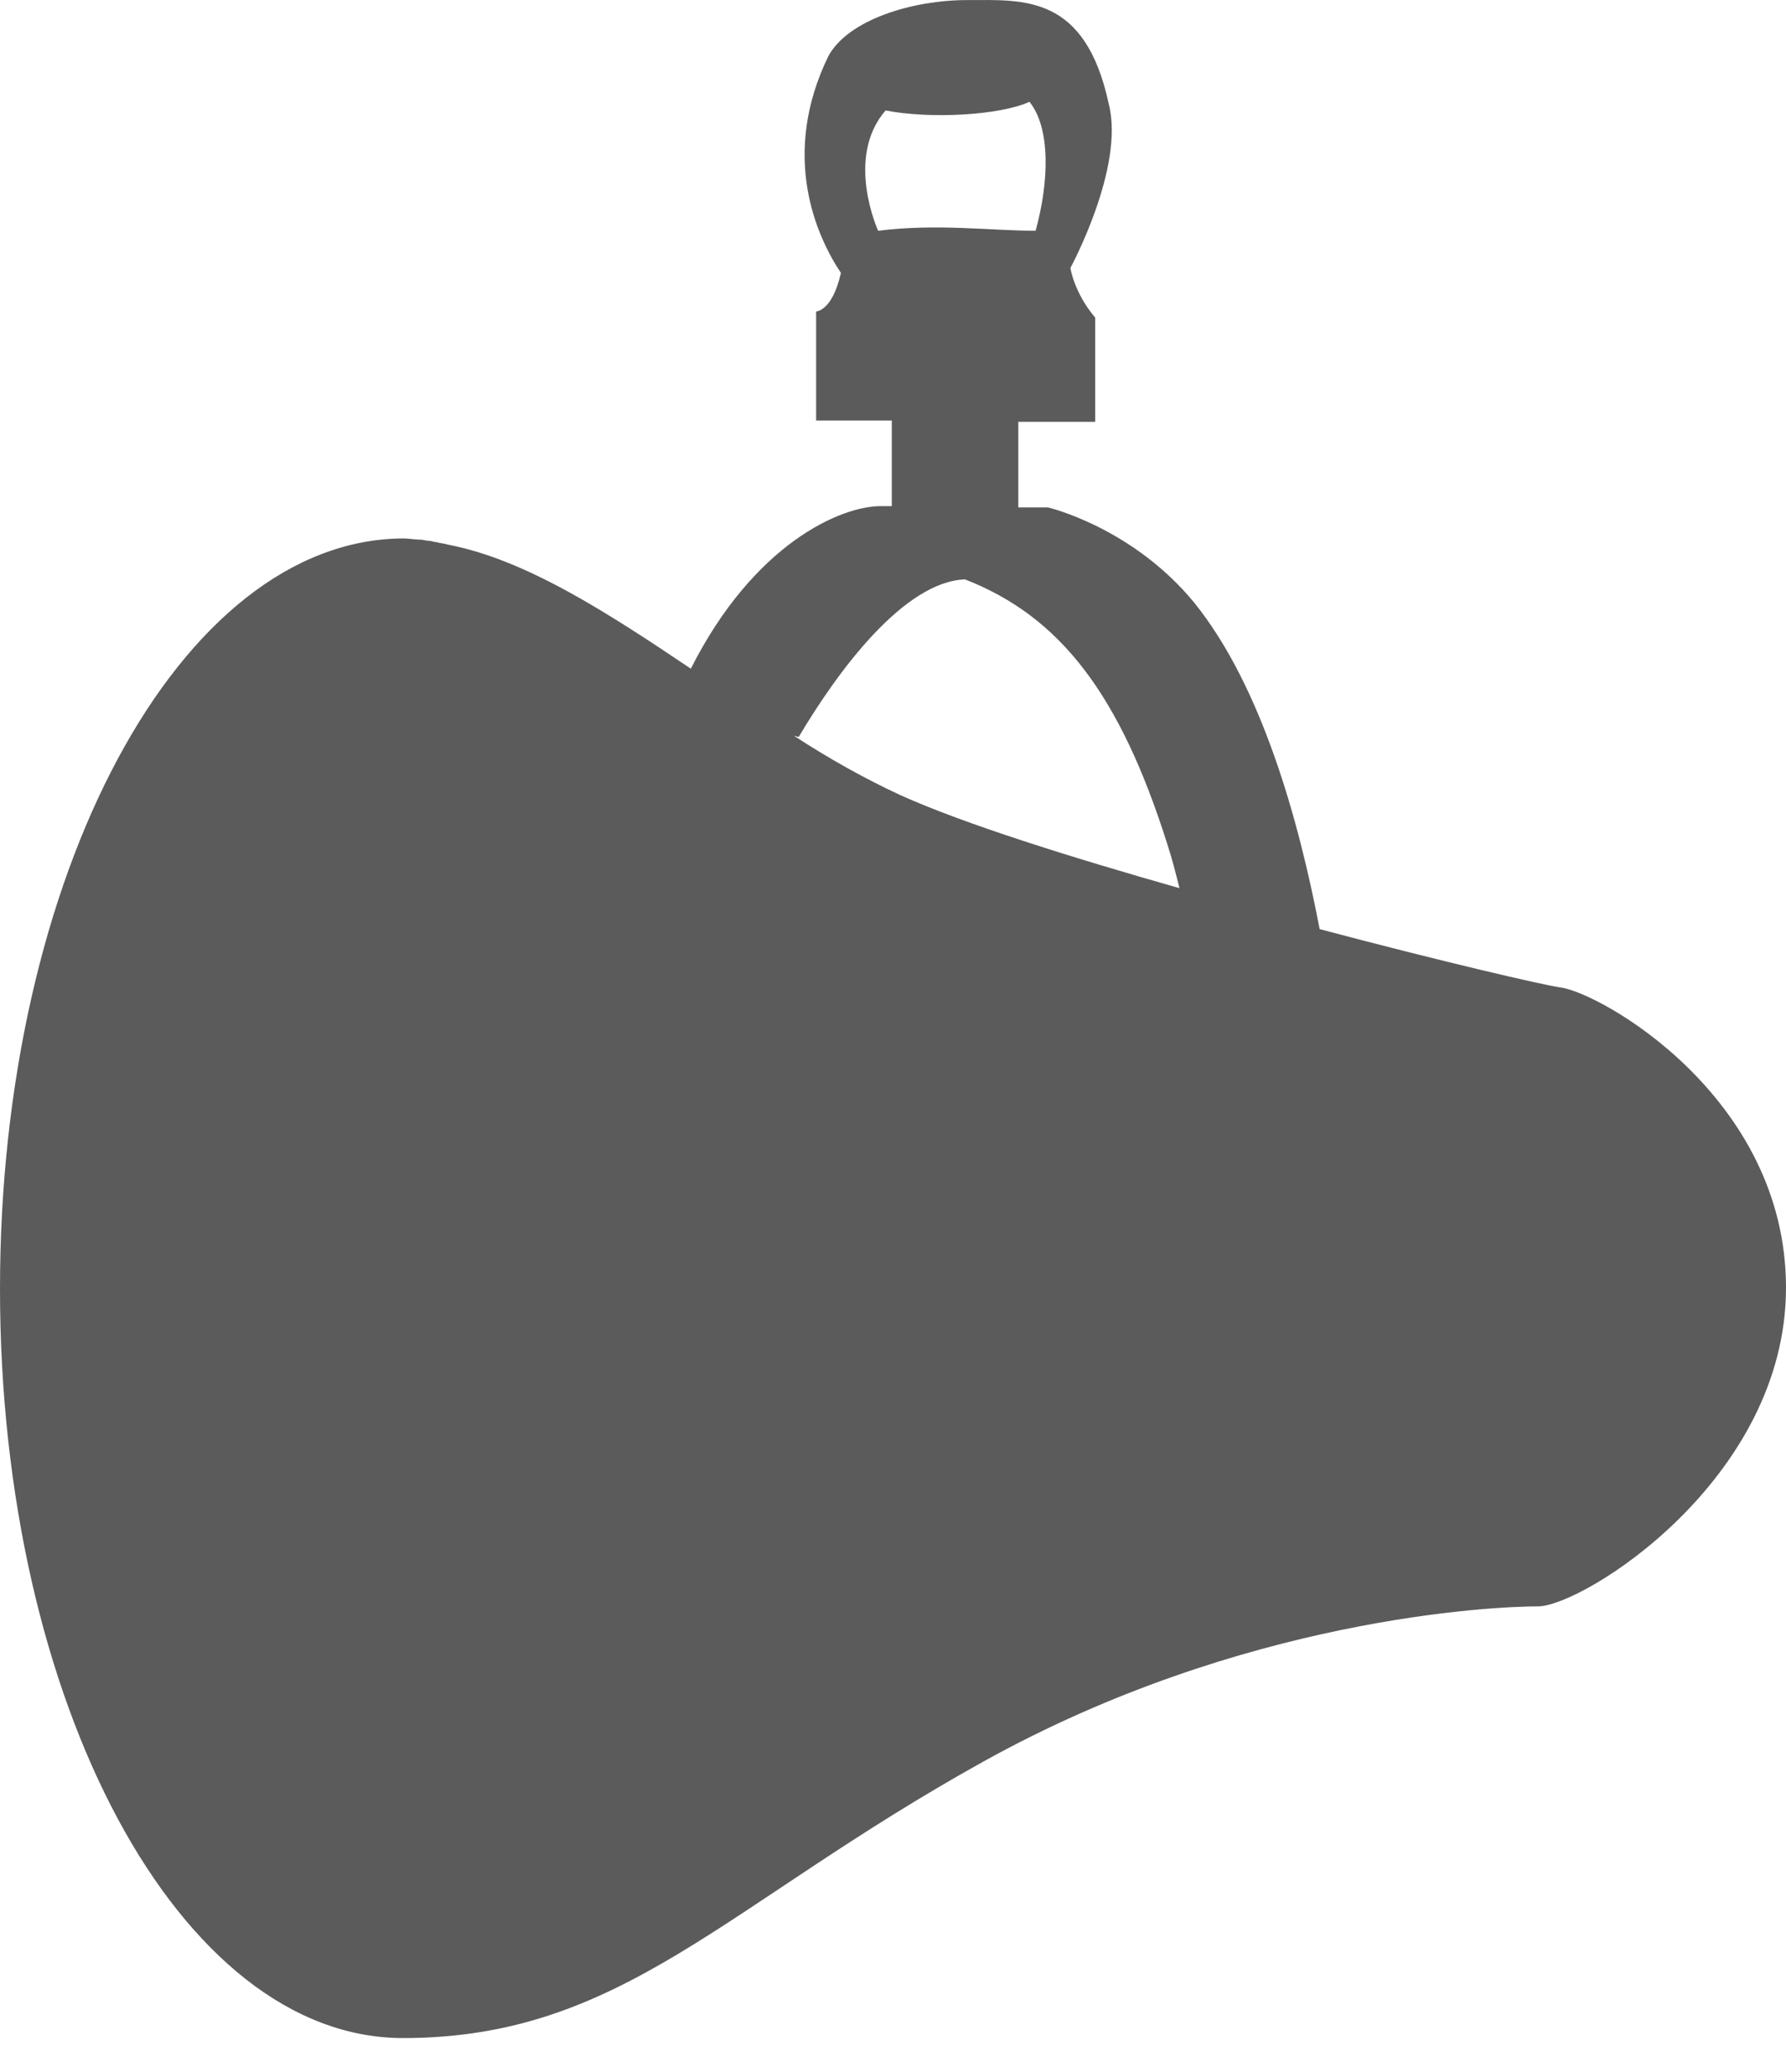 <svg width="25" height="29" viewBox="0 0 25 29" fill="none" xmlns="http://www.w3.org/2000/svg">
<path d="M21.84 13.82C21.597 13.786 20.174 13.456 18.472 13.004C18.177 11.459 17.656 9.602 16.719 8.438C15.851 7.379 14.67 7.102 14.67 7.102C14.67 7.102 14.496 7.102 14.254 7.102V5.904H15.33C15.33 5.904 15.33 5.036 15.33 4.445C15.035 4.098 14.983 3.751 14.983 3.751C14.983 3.751 15.746 2.345 15.521 1.459C15.191 -0.086 14.323 0.001 13.542 0.001C12.76 0.001 11.875 0.279 11.597 0.782C10.92 2.171 11.424 3.3 11.771 3.82C11.649 4.359 11.424 4.359 11.424 4.359V5.886H12.483V7.084C12.431 7.084 12.361 7.084 12.326 7.084C11.771 7.084 10.556 7.605 9.67 9.359C8.507 8.577 7.361 7.831 6.267 7.622C6.215 7.605 6.163 7.605 6.111 7.588C6.076 7.588 6.042 7.57 6.007 7.57C5.972 7.57 5.92 7.553 5.885 7.553C5.799 7.553 5.729 7.536 5.642 7.536C2.517 7.553 0 12.241 0 18.039C0 23.838 2.517 28.525 5.642 28.525C8.715 28.525 10.139 26.668 13.767 24.654C17.396 22.64 20.903 22.483 21.528 22.483C22.153 22.483 25 20.713 25 18.022C25 15.348 22.396 13.89 21.84 13.82ZM12.292 3.23C12.292 3.23 11.823 2.206 12.396 1.546C13.021 1.668 13.993 1.615 14.41 1.425C14.705 1.789 14.688 2.536 14.496 3.23C13.889 3.23 13.108 3.126 12.292 3.23ZM12.604 11.129C12.118 10.904 11.615 10.626 11.111 10.296C11.163 10.313 11.181 10.313 11.181 10.313C11.736 9.376 12.656 8.143 13.507 8.109C14.844 8.629 15.677 9.723 16.337 11.806C16.406 12.015 16.458 12.223 16.51 12.431C14.983 11.997 13.49 11.529 12.604 11.129Z" fill="#333333" fill-opacity="0.8"/>
</svg>
